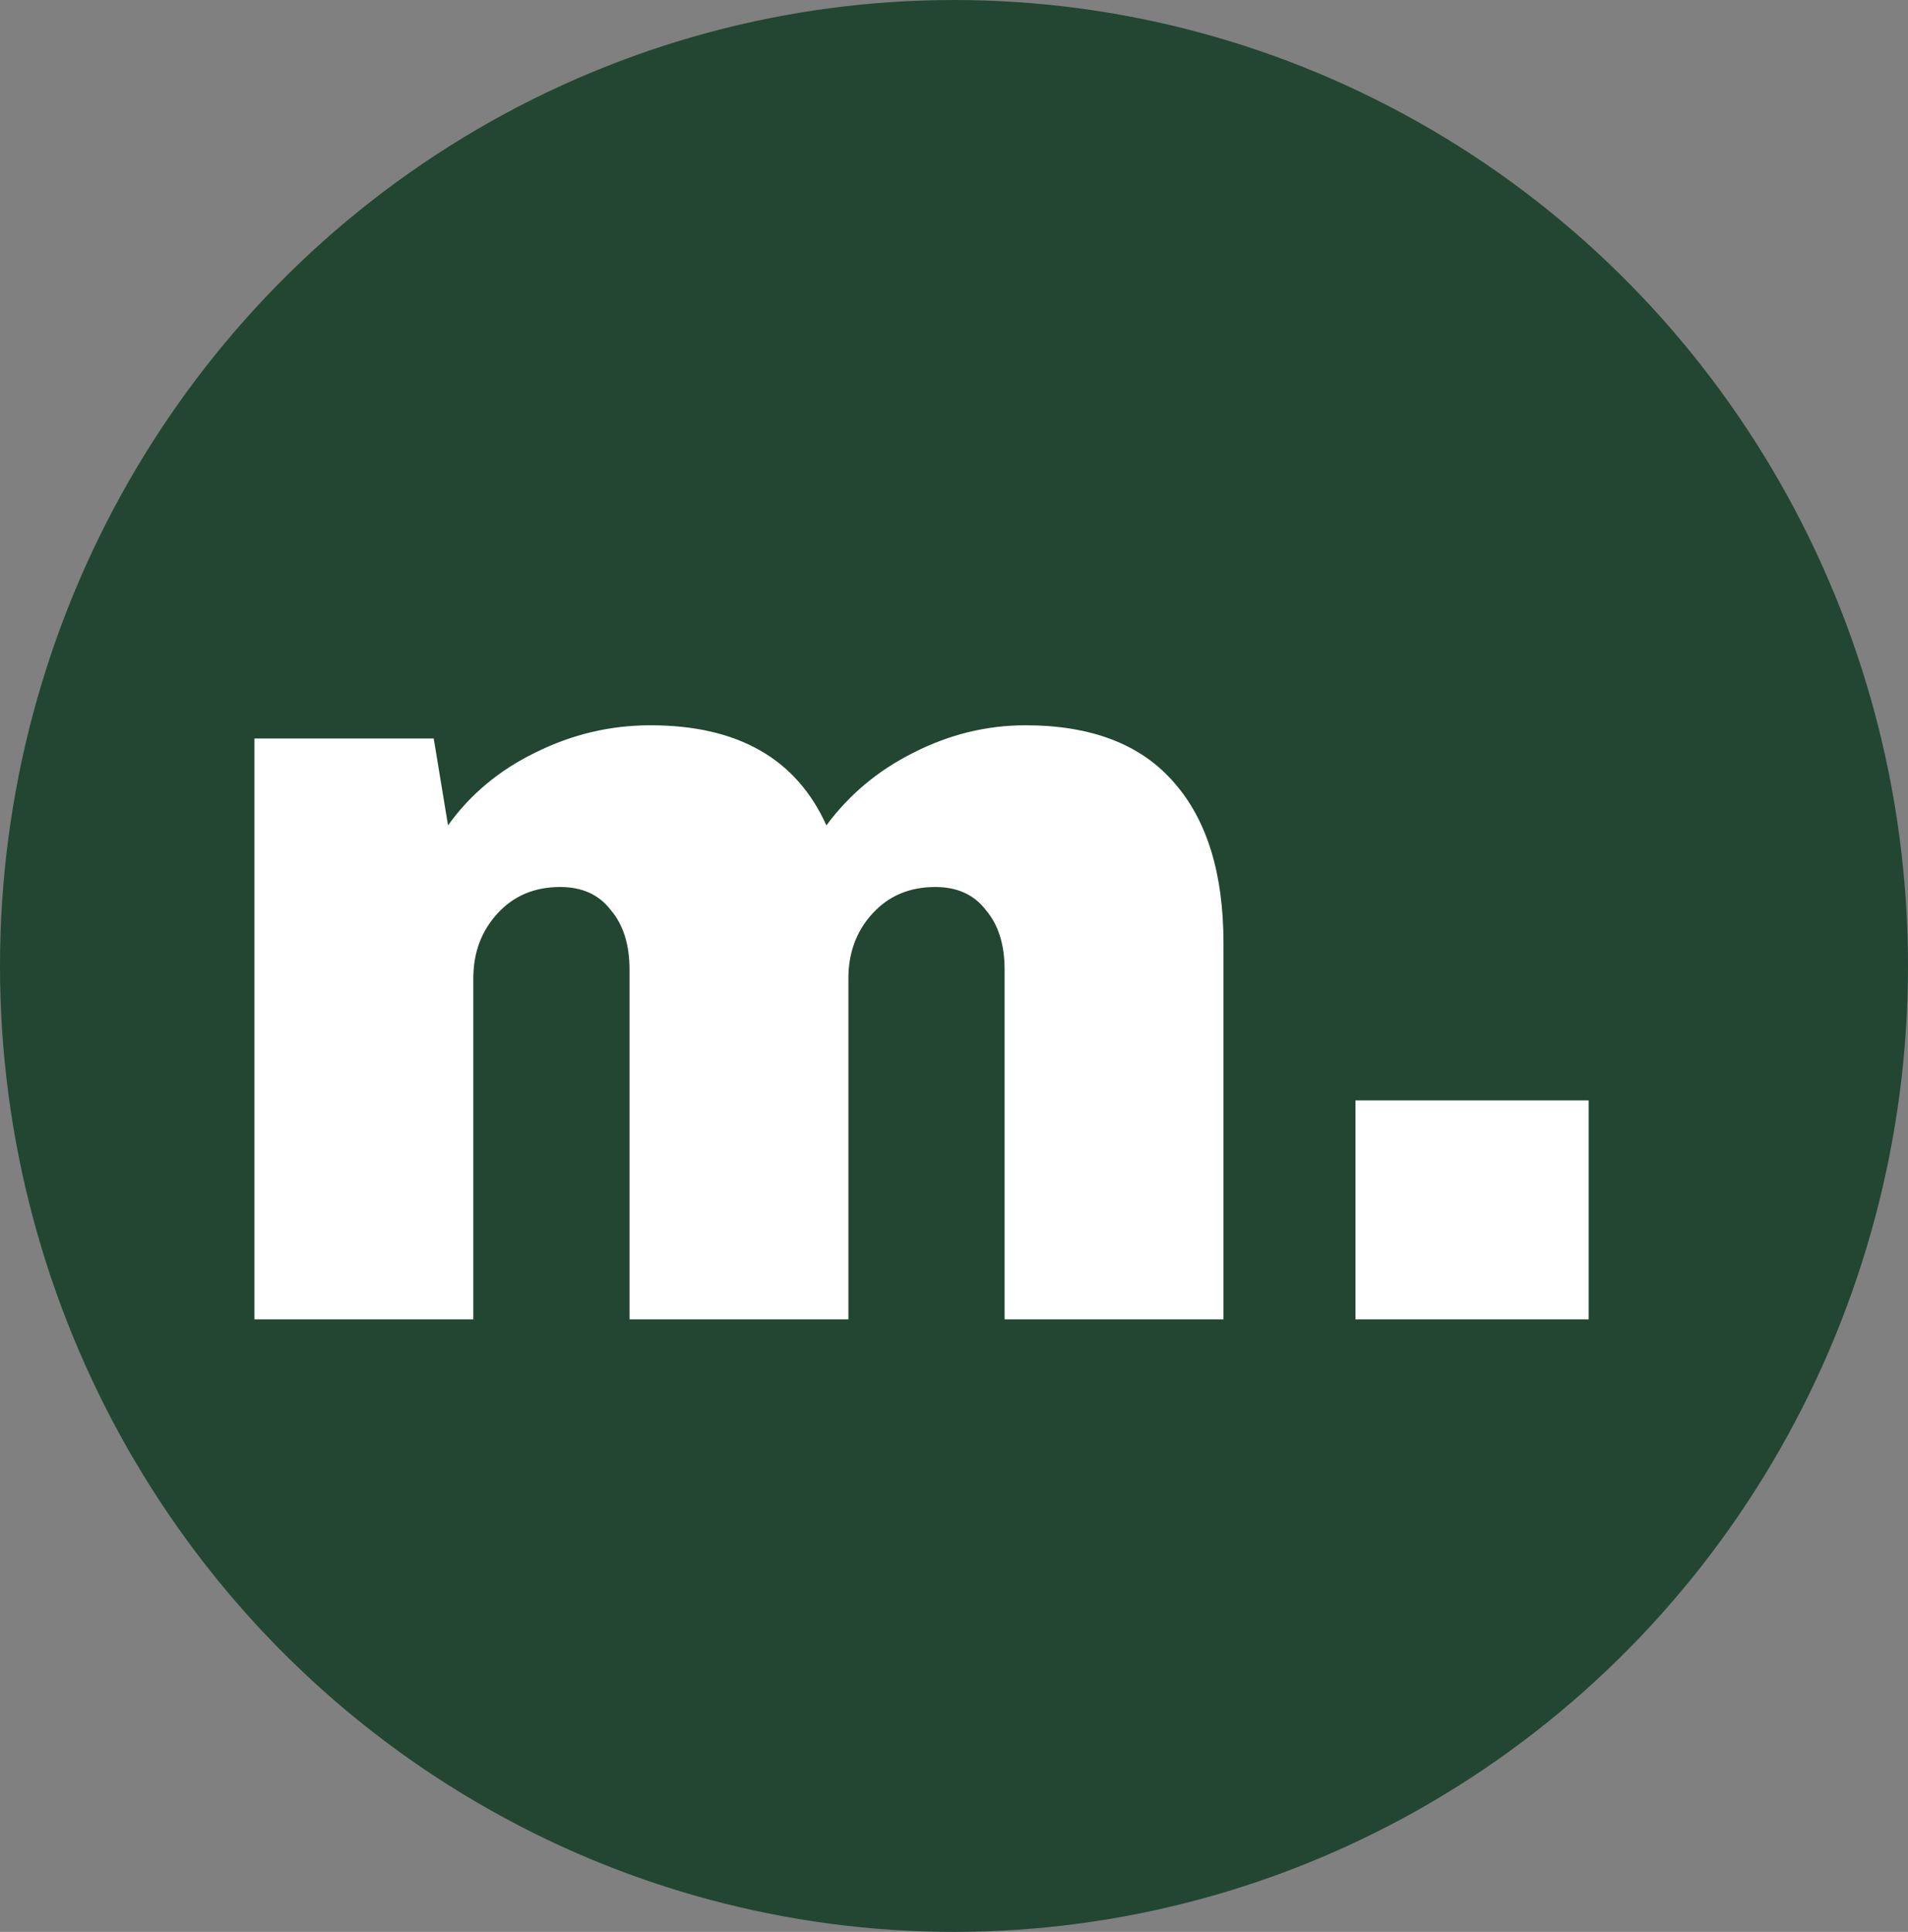 <svg width="81" height="82" viewBox="0 0 81 82" fill="none" xmlns="http://www.w3.org/2000/svg">
<rect x="0" y="0" width="81" height="82" fill="#808080" stroke="none"/>
<ellipse cx="40.5" cy="41" rx="40.5" ry="41" fill="#224632"/>
<path d="M43.535 30.785C46.336 30.785 48.438 31.594 49.839 33.213C51.239 34.801 51.94 37.073 51.94 40.03V56H42.648V41.151C42.648 40.093 42.383 39.252 41.854 38.63C41.356 37.976 40.64 37.649 39.706 37.649C38.616 37.649 37.729 38.023 37.044 38.77C36.359 39.517 36.017 40.435 36.017 41.525V56H26.725V41.151C26.725 40.093 26.46 39.252 25.931 38.63C25.433 37.976 24.717 37.649 23.783 37.649C22.693 37.649 21.806 38.023 21.121 38.77C20.436 39.517 20.094 40.435 20.094 41.525V56H10.802V31.345H18.413L19.02 35.034C19.954 33.727 21.183 32.699 22.709 31.952C24.265 31.174 25.9 30.785 27.612 30.785C31.316 30.785 33.807 32.201 35.083 35.034C36.048 33.727 37.278 32.699 38.772 31.952C40.297 31.174 41.885 30.785 43.535 30.785ZM57.543 56V46.708H67.442V56H57.543Z" fill="white"/>
</svg>
